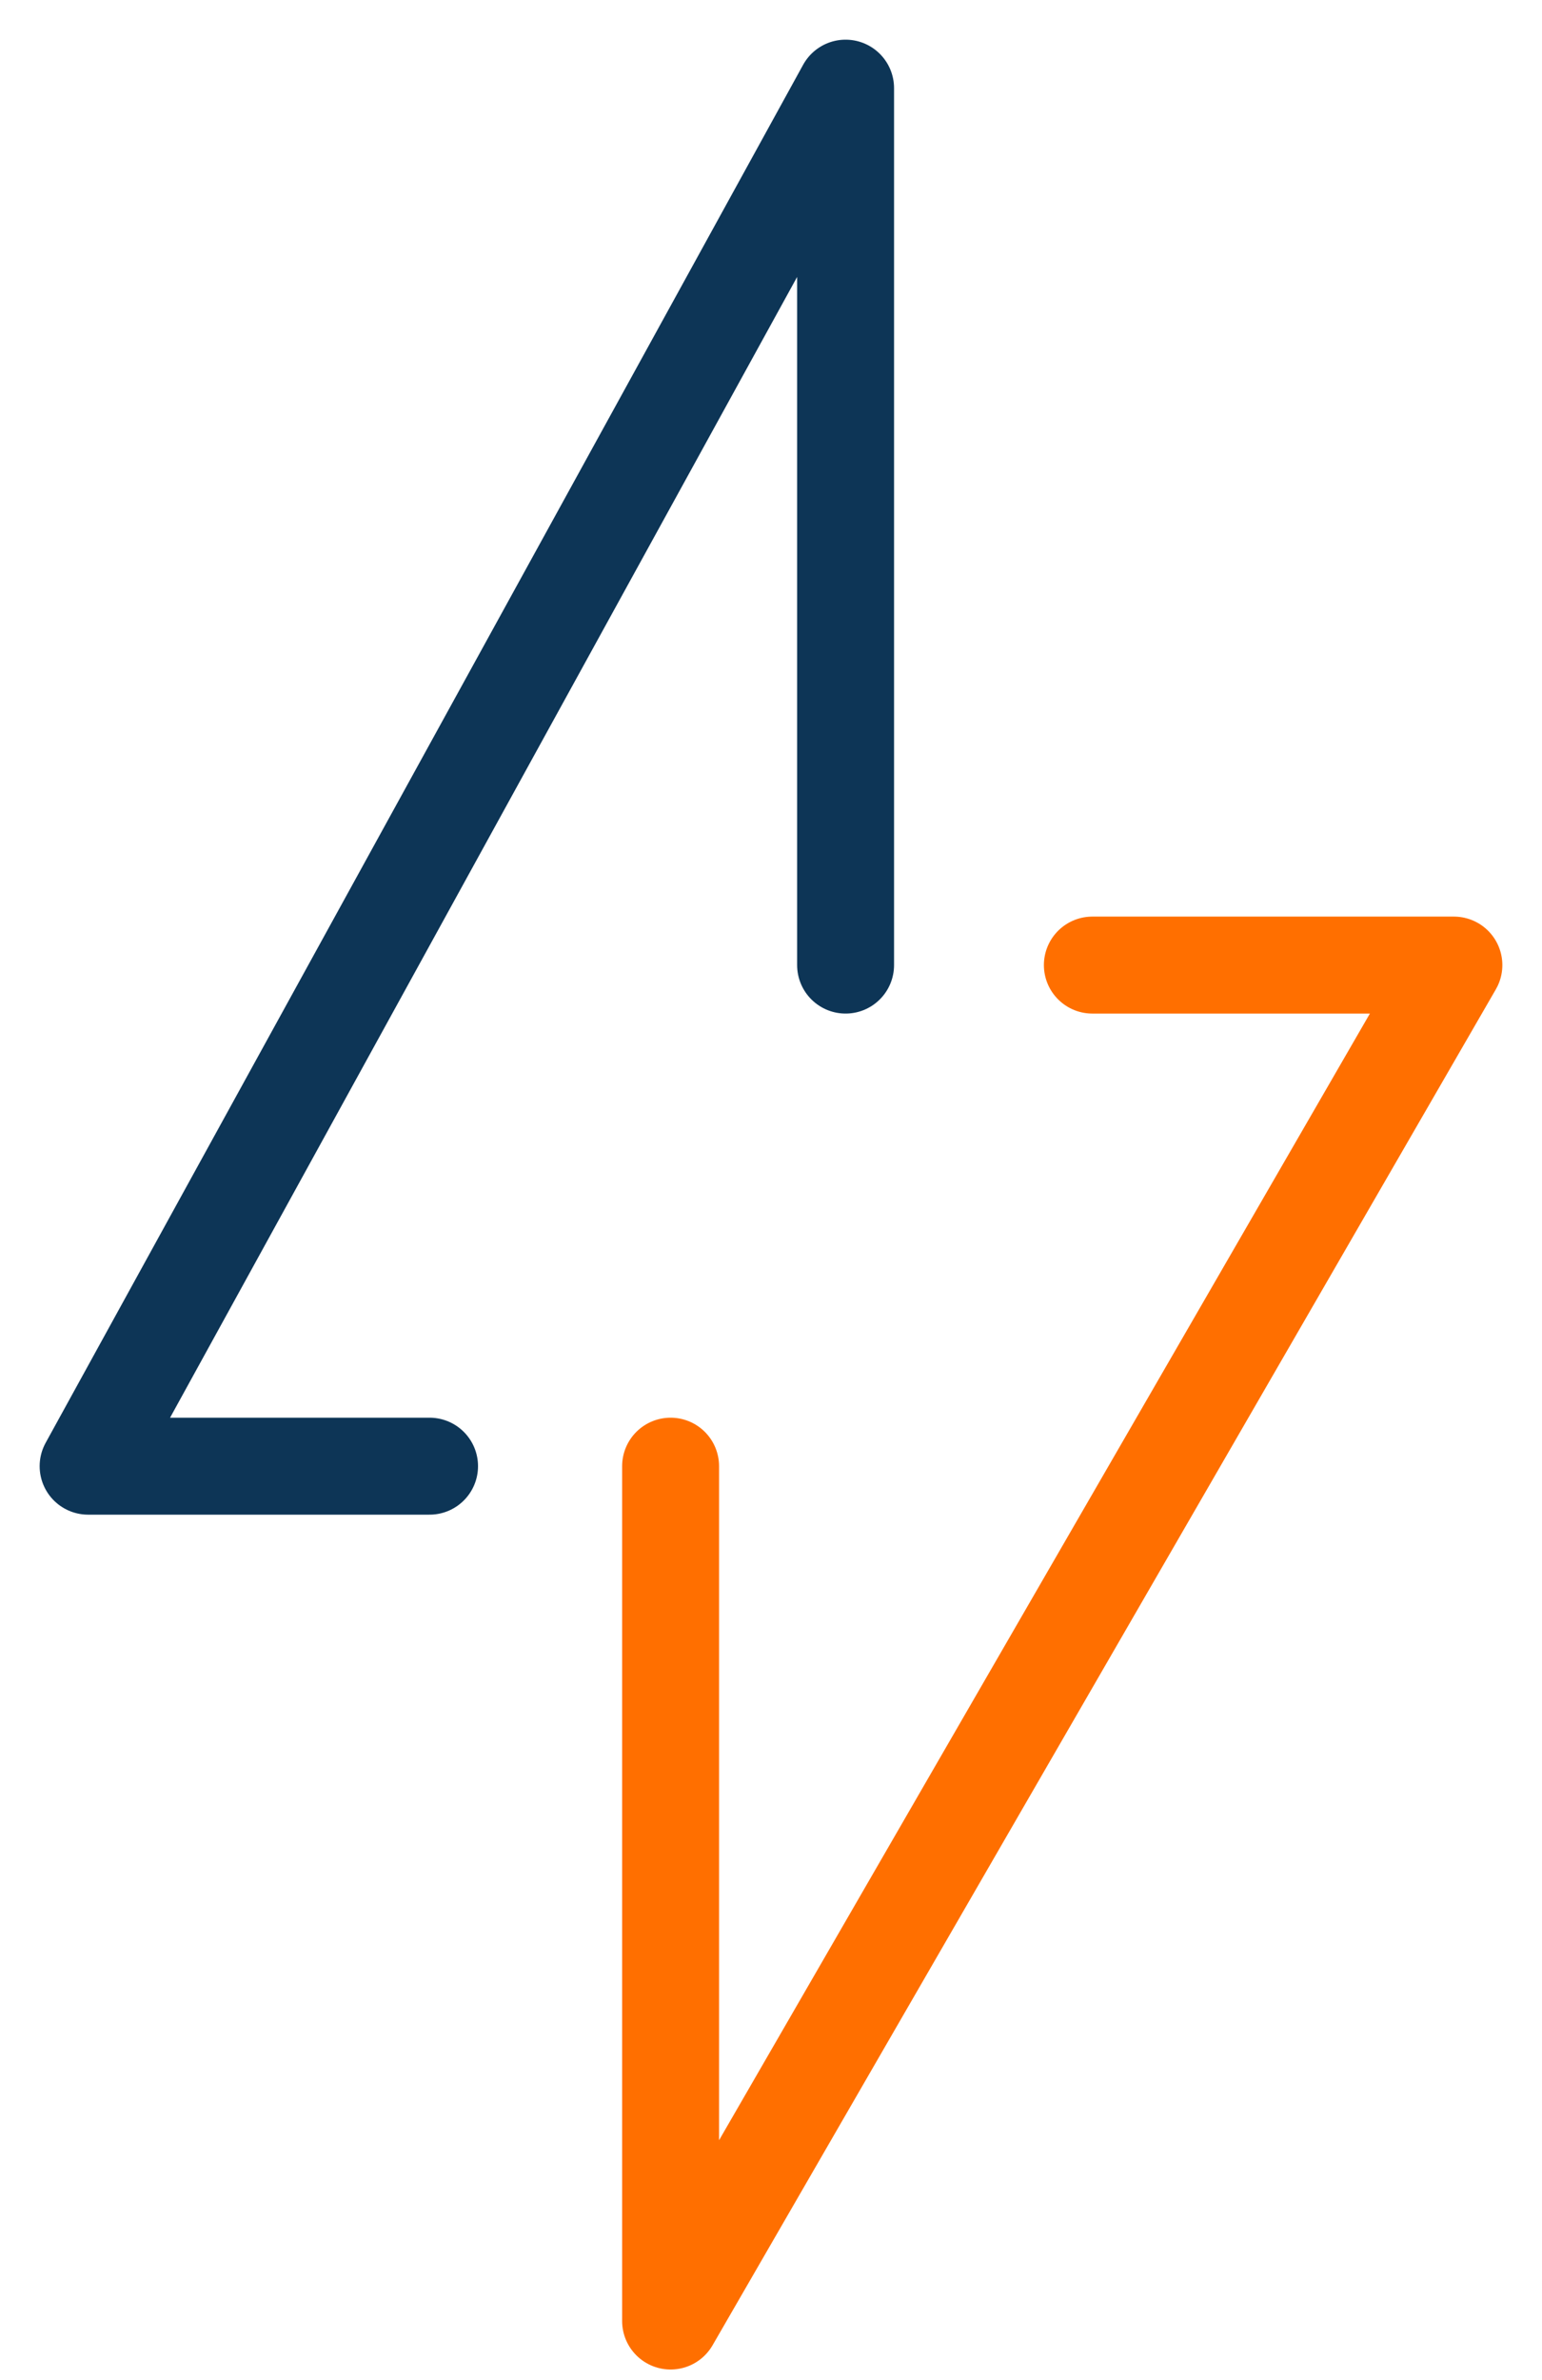 <?xml version="1.0" encoding="UTF-8"?>
<svg xmlns="http://www.w3.org/2000/svg" width="35" height="54" viewBox="0 0 35 54" fill="none">
  <path d="M24.794 21.896H33L15.221 52.66V33.265" stroke="#FF6F00" stroke-width="2.2" stroke-linecap="round" stroke-linejoin="round"></path>
  <path d="M9.75 33.265H2L19.193 2V21.896" stroke="#0D3556" stroke-width="2.2" stroke-linecap="round" stroke-linejoin="round"></path>
</svg>
